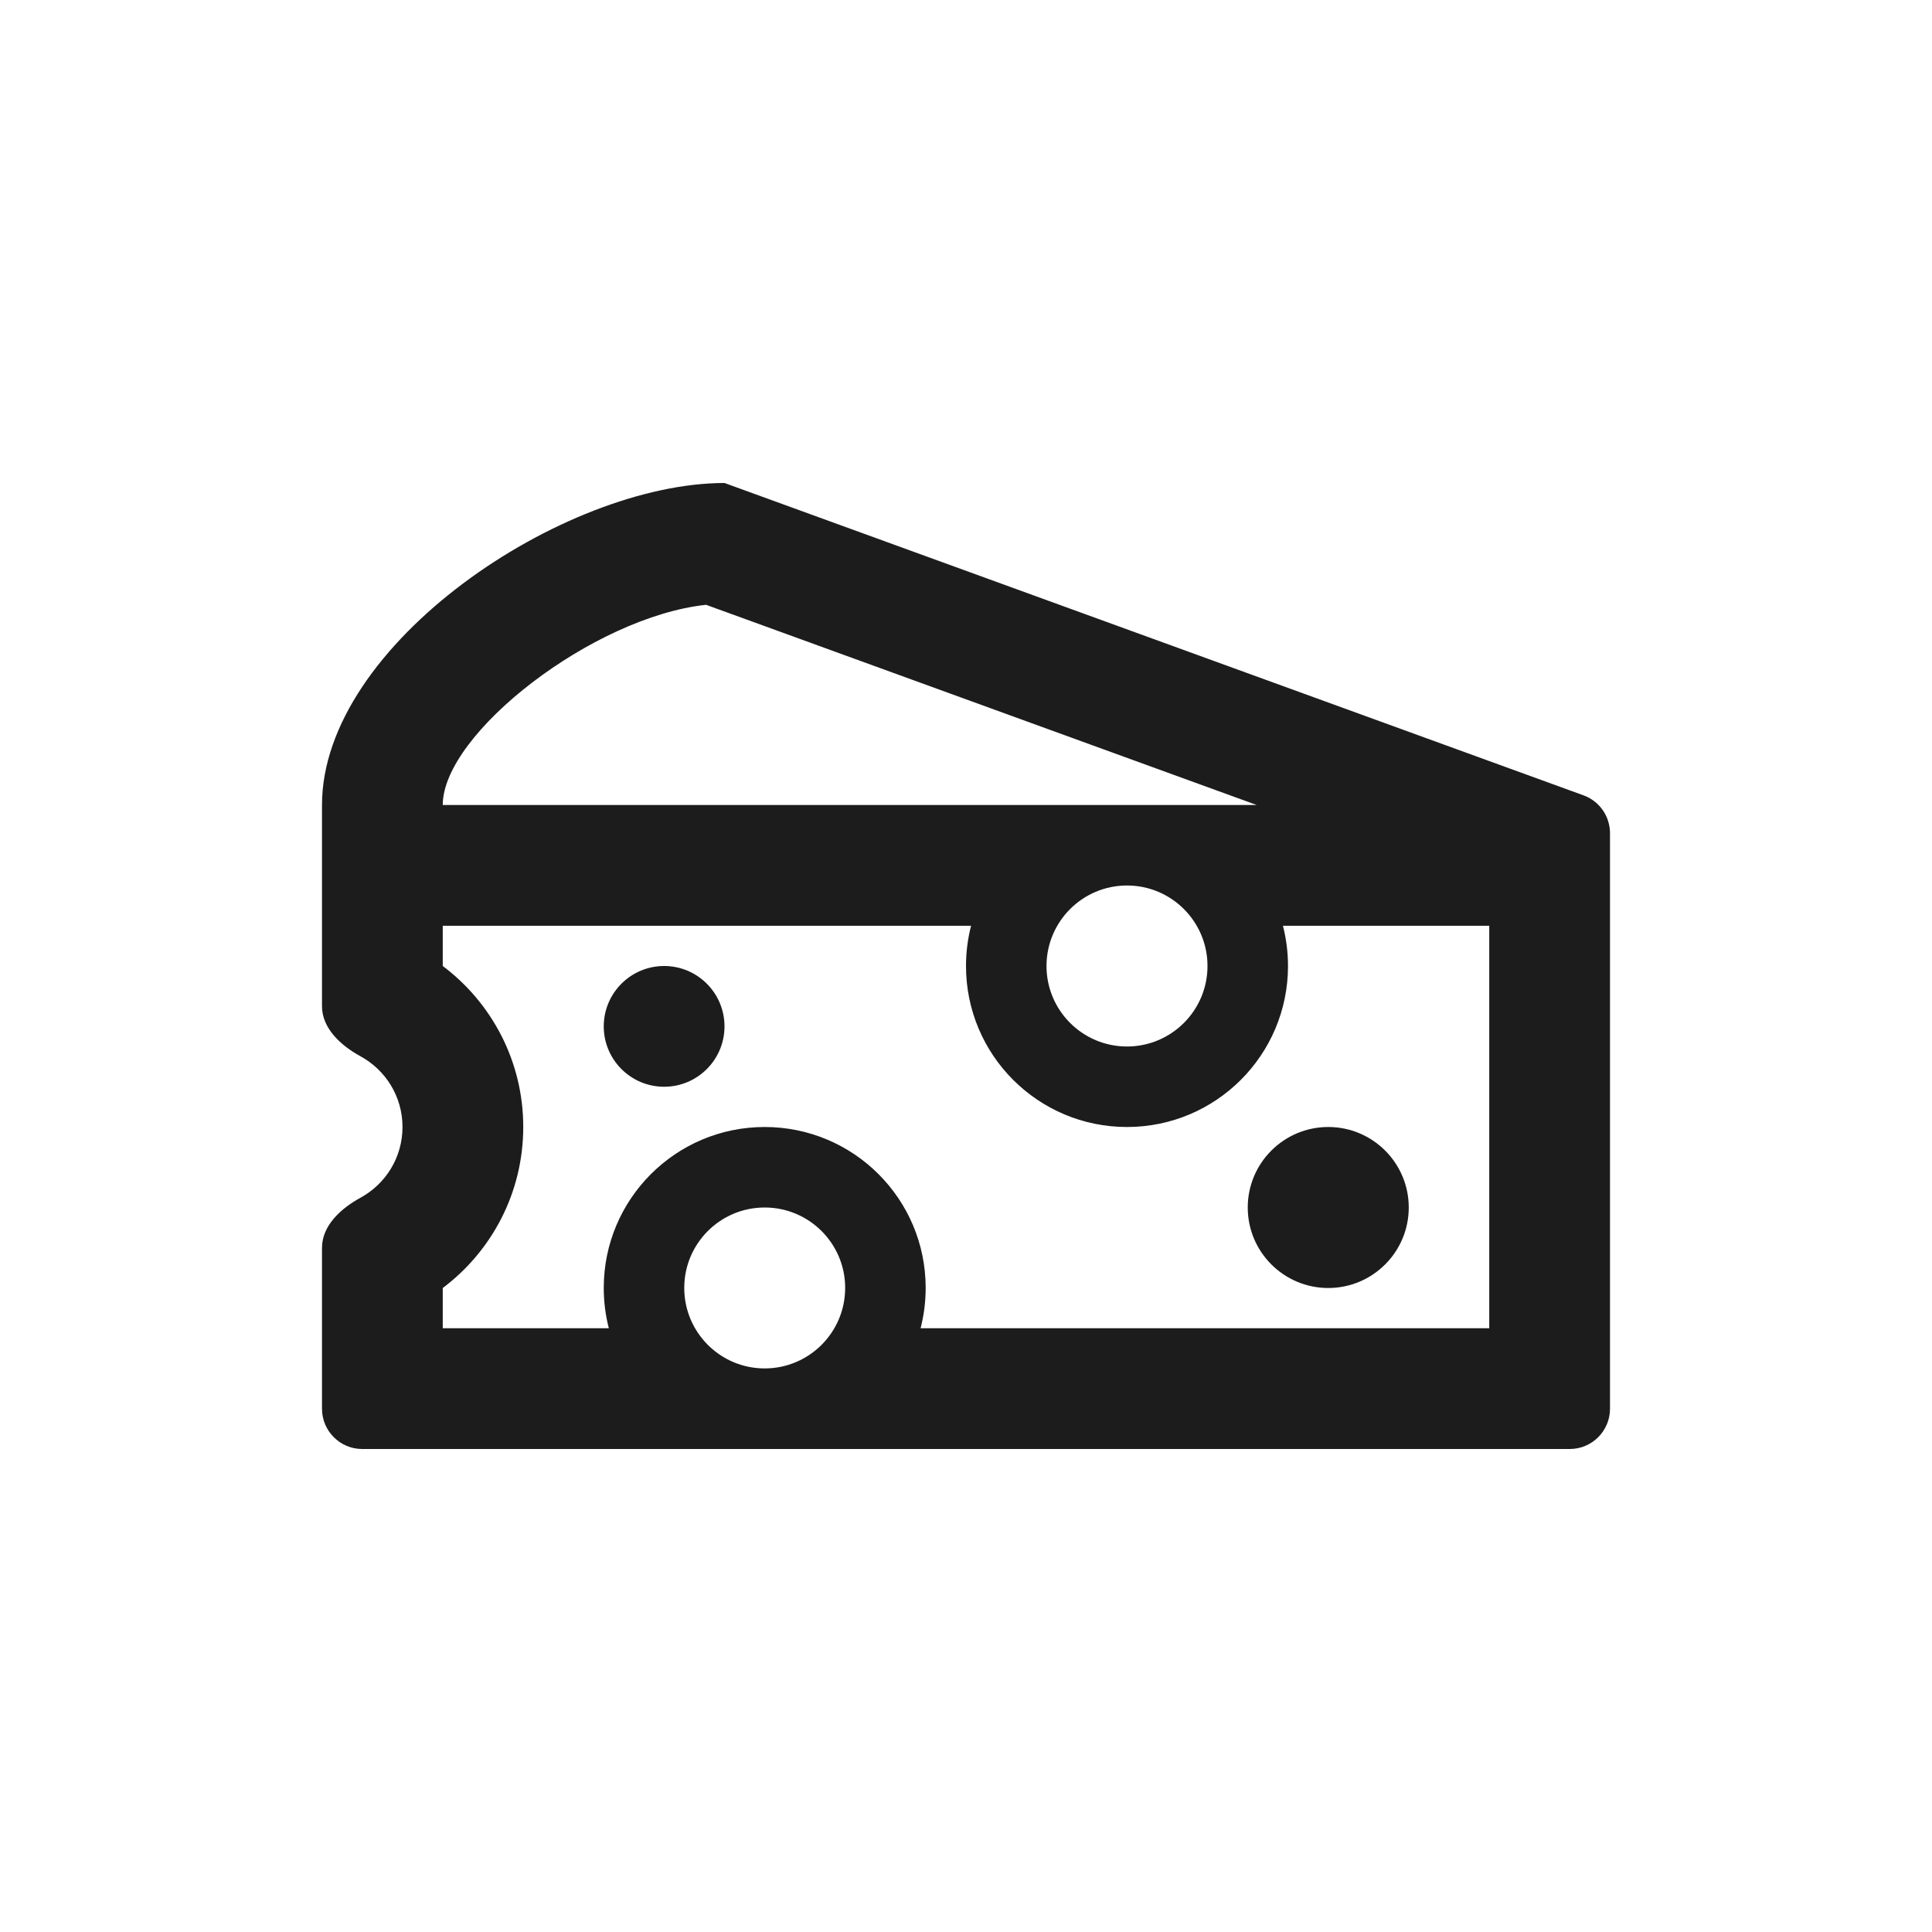 <?xml version="1.0" encoding="UTF-8"?> <svg xmlns="http://www.w3.org/2000/svg" width="24" height="24" viewBox="0 0 24 24" fill="none"><path d="M9 12.75C9 13.164 8.664 13.5 8.25 13.5C7.836 13.5 7.5 13.164 7.5 12.75C7.5 12.336 7.836 12 8.25 12C8.664 12 9 12.336 9 12.75Z" fill="#1C1C1C"></path><path d="M17.5 15C17.5 15.552 17.052 16 16.5 16C15.948 16 15.5 15.552 15.5 15C15.5 14.448 15.948 14 16.5 14C17.052 14 17.5 14.448 17.5 15Z" fill="#1C1C1C"></path><path fill-rule="evenodd" clip-rule="evenodd" d="M4 10C4 8 7 6 9 6L19.671 9.88C19.869 9.952 20 10.14 20 10.35V17.5C20 17.776 19.776 18 19.5 18H4.5C4.224 18 4 17.776 4 17.5V15.5C4 15.224 4.237 15.01 4.479 14.878C4.79 14.708 5 14.379 5 14C5 13.621 4.79 13.292 4.479 13.122C4.237 12.99 4 12.776 4 12.5V10ZM11.436 16.5H18.5V11.5H15.937C15.978 11.66 16 11.827 16 12C16 13.105 15.105 14 14 14C12.895 14 12 13.105 12 12C12 11.827 12.022 11.66 12.063 11.5H5.5V12C6.107 12.456 6.5 13.182 6.5 14C6.5 14.818 6.107 15.544 5.5 16V16.5H7.563C7.522 16.34 7.5 16.172 7.5 15.999C7.5 14.895 8.395 14 9.499 14C10.604 14 11.499 14.895 11.499 15.999C11.499 16.172 11.477 16.34 11.436 16.5ZM15.611 10L8.771 7.513C7.369 7.663 5.5 9.112 5.5 10H15.611ZM9.499 16.999C10.051 16.999 10.499 16.551 10.499 15.999C10.499 15.447 10.051 15 9.499 15C8.947 15 8.5 15.447 8.5 15.999C8.5 16.551 8.947 16.999 9.499 16.999ZM15 12C15 12.552 14.552 13 14 13C13.448 13 13 12.552 13 12C13 11.448 13.448 11 14 11C14.552 11 15 11.448 15 12Z" fill="#1C1C1C"></path></svg> 